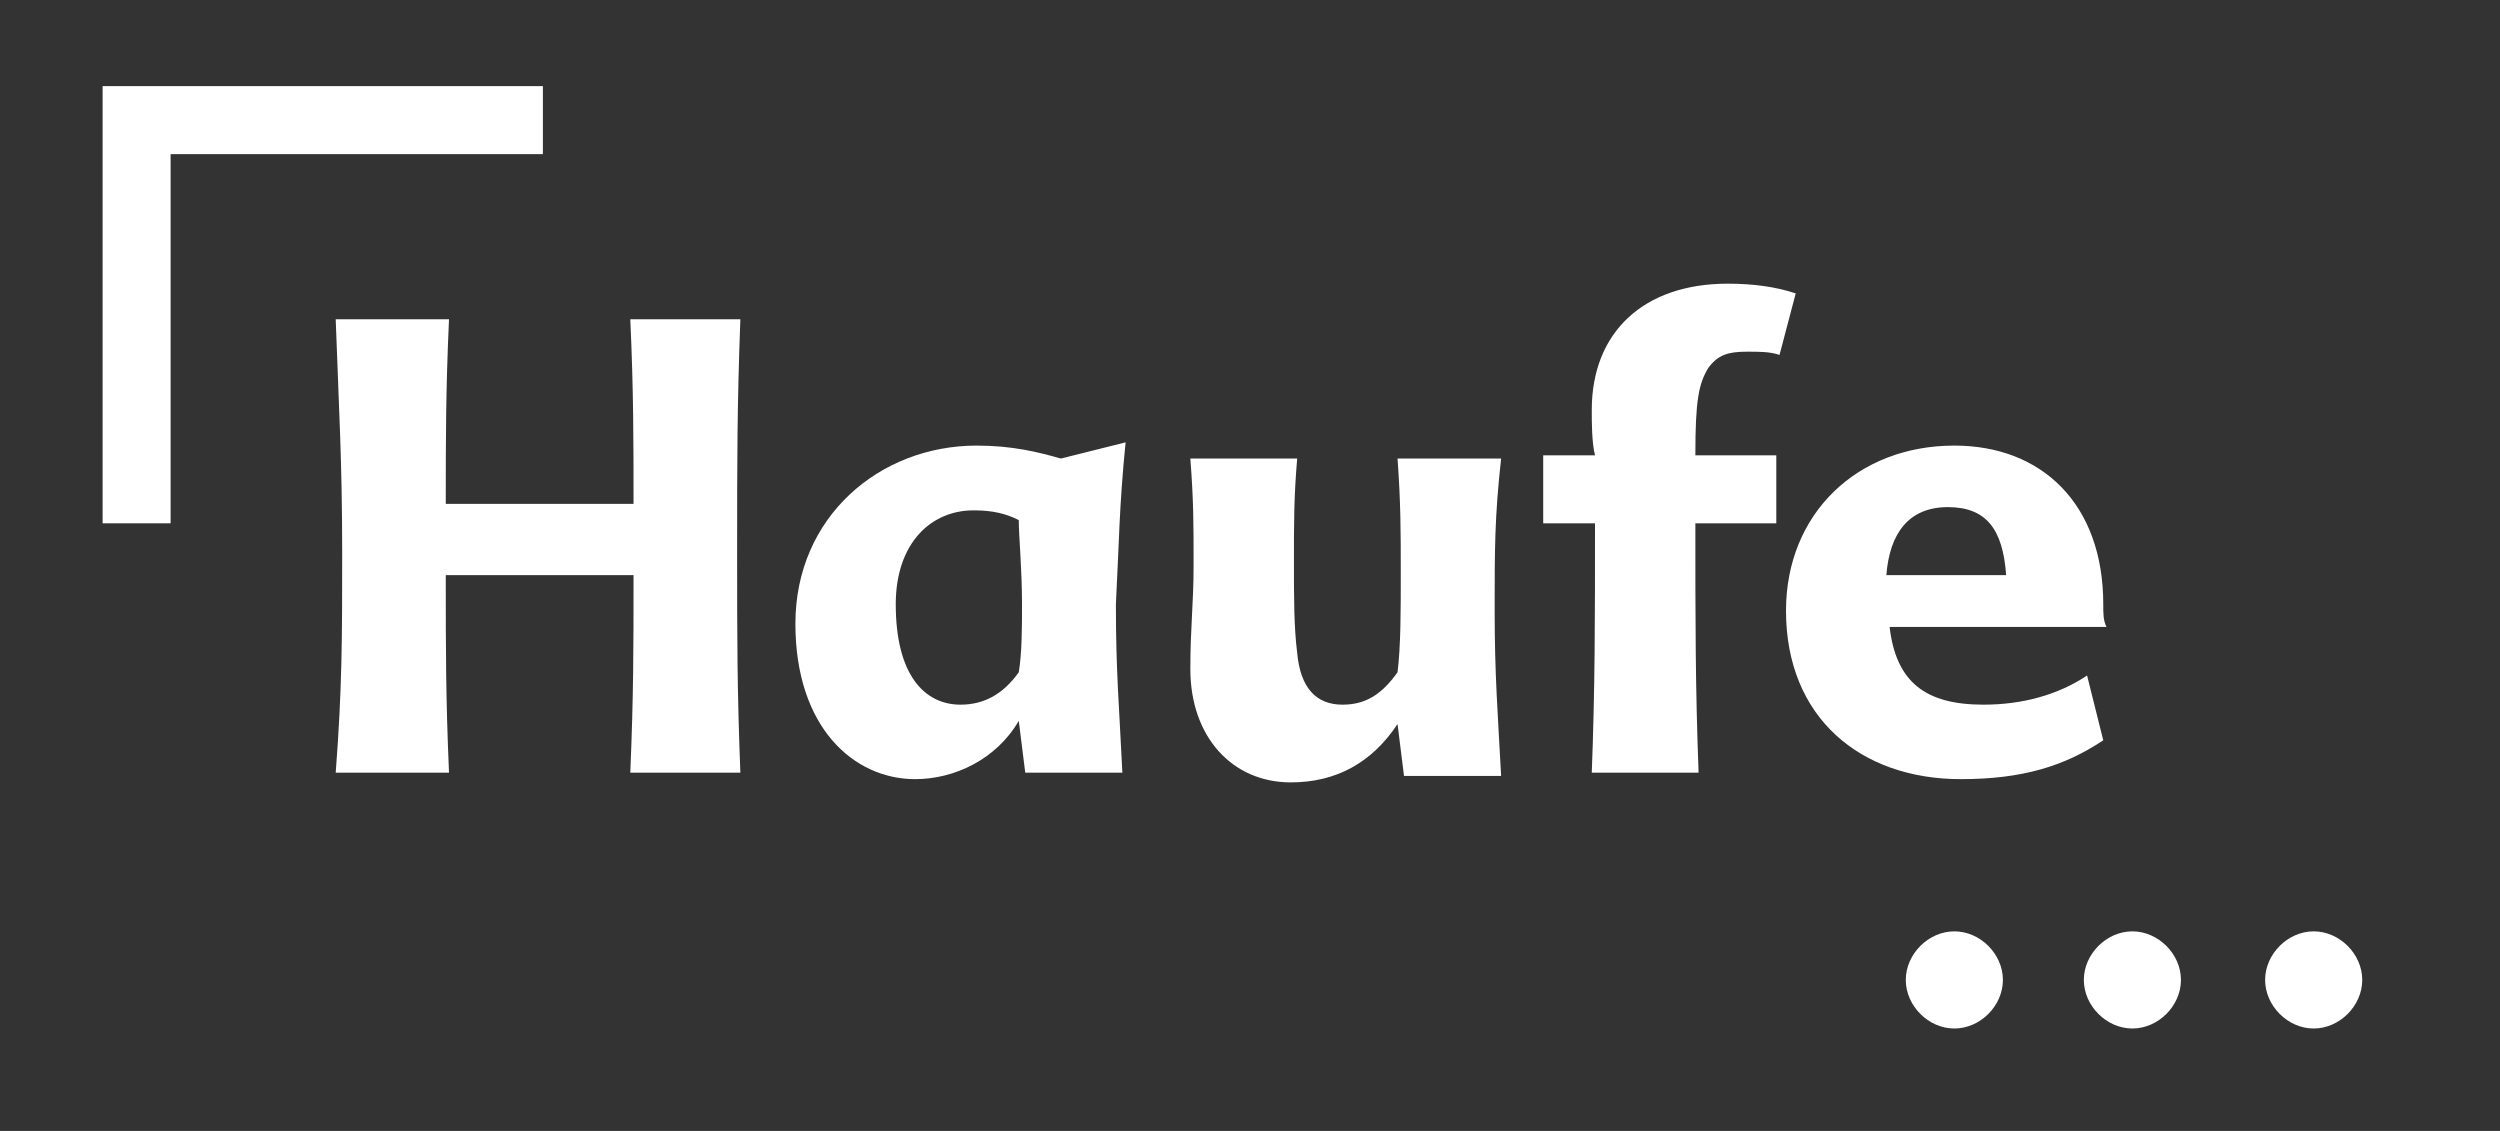 <?xml version="1.0" encoding="UTF-8" standalone="no"?>
<!DOCTYPE svg PUBLIC "-//W3C//DTD SVG 1.1//EN" "http://www.w3.org/Graphics/SVG/1.1/DTD/svg11.dtd">
<svg width="100%" height="100%" viewBox="0 0 84 38" version="1.1" xmlns="http://www.w3.org/2000/svg" xmlns:xlink="http://www.w3.org/1999/xlink" xml:space="preserve" xmlns:serif="http://www.serif.com/" style="fill-rule:evenodd;clip-rule:evenodd;stroke-linejoin:round;stroke-miterlimit:2;">
    <rect x="0" y="0" width="84" height="38" fill="#333333" stroke="none"/>
    <g id="ArtBoard1" transform="matrix(0.816,0,0,0.675,-199.736,-264.355)">
        <rect x="244.625" y="391.393" width="101.835" height="55.56" style="fill:none;"/>
        <g transform="matrix(1.333,0,0,1.612,-100.246,-260.482)">
            <g>
                <path d="M317.7,434.8C317.7,434 318.4,433.3 319.2,433.3C320,433.3 320.7,434 320.7,434.8C320.7,435.6 320,436.3 319.2,436.3C318.4,436.3 317.7,435.6 317.7,434.8Z" style="fill:white;fill-rule:nonzero;"/>
                <path d="M323.2,434.8C323.2,434 323.9,433.3 324.7,433.3C325.5,433.3 326.2,434 326.2,434.8C326.2,435.6 325.5,436.3 324.7,436.3C323.9,436.3 323.2,435.6 323.2,434.8Z" style="fill:white;fill-rule:nonzero;"/>
                <path d="M328.8,434.8C328.8,434 329.5,433.3 330.3,433.3C331.1,433.3 331.8,434 331.8,434.8C331.8,435.6 331.1,436.3 330.3,436.3C329.5,436.3 328.8,435.6 328.8,434.8Z" style="fill:white;fill-rule:nonzero;"/>
                <path d="M275.6,407.2L262,407.2L262,420.7L264.1,420.7L264.1,409.3L275.6,409.3L275.6,407.2Z" style="fill:white;fill-rule:nonzero;"/>
                <path d="M272.7,414.4L269.2,414.4C269.3,417.2 269.4,418.8 269.4,421.6C269.4,424.2 269.4,425.8 269.2,428.4L272.7,428.4C272.6,426.1 272.6,424.6 272.6,422.3L278.4,422.3C278.4,424.6 278.4,426 278.3,428.4L281.7,428.4C281.6,425.8 281.6,424.3 281.6,421.6C281.6,418.7 281.6,417.1 281.7,414.4L278.3,414.4C278.4,416.6 278.4,418.1 278.4,420.1L272.6,420.1C272.6,418.1 272.6,416.6 272.7,414.4Z" style="fill:white;fill-rule:nonzero;"/>
                <path d="M302,426.9L302.2,428.5L305.2,428.5C305.1,426.6 305,425.4 305,423.4C305,421.5 305,420.5 305.2,418.7L302,418.7C302.1,420.1 302.1,420.9 302.1,422.3C302.1,423.4 302.1,424.5 302,425.3C301.5,426 301,426.3 300.3,426.3C299.5,426.3 299,425.8 298.9,424.7C298.8,423.9 298.8,423 298.8,421.9C298.8,420.6 298.8,419.9 298.9,418.7L295.6,418.7C295.7,420 295.7,420.7 295.7,422C295.7,423.2 295.6,423.9 295.6,425.2C295.6,427.3 296.9,428.7 298.7,428.7C300.1,428.7 301.2,428.1 302,426.9Z" style="fill:white;fill-rule:nonzero;"/>
                <path d="M308,417.2C308,417.6 308,418.2 308.1,418.6L306.5,418.6L306.5,420.7L308.1,420.7C308.1,423.7 308.1,425.8 308,428.4L311.3,428.4C311.2,425.8 311.2,423.7 311.2,420.7L313.7,420.7L313.7,418.6L311.2,418.6C311.2,416.9 311.3,416.4 311.6,415.9C311.9,415.5 312.2,415.4 312.8,415.4C313.2,415.4 313.5,415.4 313.8,415.5L314.3,413.6C313.7,413.4 313,413.3 312.2,413.3C309.6,413.3 308,414.8 308,417.2Z" style="fill:white;fill-rule:nonzero;"/>
                <path d="M323.8,423.2C323.8,420.1 321.9,418.3 319.2,418.3C316.2,418.3 314,420.4 314,423.4C314,426.7 316.3,428.6 319.4,428.6C321.3,428.6 322.6,428.2 323.8,427.4L323.3,425.4C322.4,426 321.3,426.3 320.1,426.3C318.3,426.3 317.4,425.6 317.2,423.9L323.9,423.9C323.8,423.7 323.8,423.5 323.8,423.2ZM317.1,422.3C317.2,421 317.8,420.2 319,420.2C320.2,420.2 320.7,420.9 320.8,422.3L317.1,422.3Z" style="fill:white;fill-rule:nonzero;"/>
                <path d="M293.6,418.2L291.6,418.7C290.9,418.5 290.1,418.3 289,418.3C286,418.3 283.4,420.5 283.4,423.8C283.4,427 285.2,428.6 287.1,428.6C288.3,428.6 289.6,428 290.3,426.8L290.5,428.4L293.5,428.4C293.4,426.3 293.3,425.3 293.3,423.2C293.4,421.3 293.4,420.2 293.6,418.2ZM290.3,425.3C289.8,426 289.2,426.3 288.5,426.3C287.4,426.3 286.5,425.4 286.5,423.2C286.5,421.3 287.6,420.3 288.9,420.3C289.5,420.3 289.9,420.4 290.3,420.6C290.3,421.1 290.4,422.1 290.4,423.2C290.4,423.9 290.4,424.7 290.3,425.3Z" style="fill:white;fill-rule:nonzero;"/>
            </g>
        </g>
    </g>
</svg>
